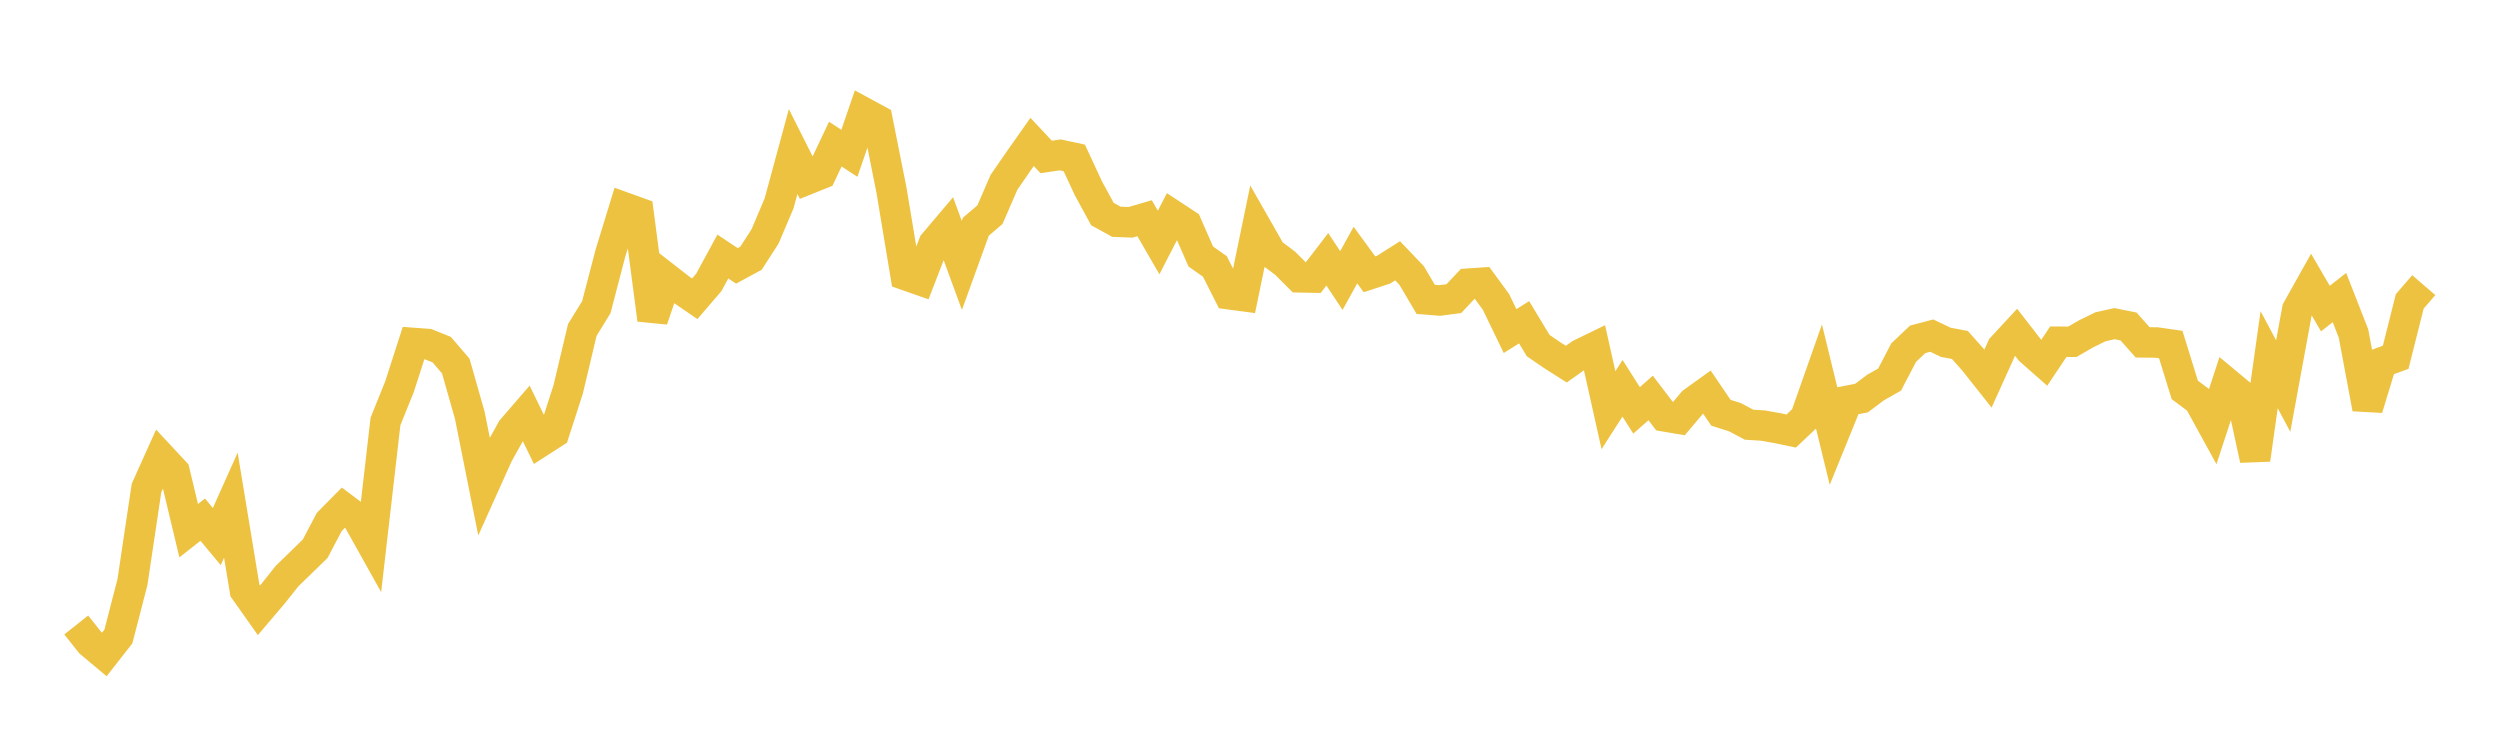<svg width="164" height="48" xmlns="http://www.w3.org/2000/svg" xmlns:xlink="http://www.w3.org/1999/xlink"><path fill="none" stroke="rgb(237,194,64)" stroke-width="2" d="M5,40.998L5.922,42.16L6.844,42.932L7.766,41.755L8.689,38.185L9.611,32.011L10.533,29.964L11.455,30.954L12.377,34.813L13.299,34.089L14.222,35.2L15.144,33.137L16.066,38.731L16.988,40.033L17.91,38.949L18.832,37.789L19.754,36.894L20.677,35.995L21.599,34.24L22.521,33.307L23.443,33.999L24.365,35.65L25.287,27.649L26.21,25.359L27.132,22.498L28.054,22.566L28.976,22.936L29.898,24.01L30.82,27.25L31.743,31.869L32.665,29.819L33.587,28.165L34.509,27.097L35.431,28.987L36.353,28.394L37.275,25.537L38.198,21.647L39.12,20.147L40.042,16.613L40.964,13.612L41.886,13.944L42.808,20.971L43.731,18.252L44.653,18.969L45.575,19.6L46.497,18.526L47.419,16.828L48.341,17.44L49.263,16.941L50.186,15.513L51.108,13.34L52.03,9.943L52.952,11.776L53.874,11.406L54.796,9.452L55.719,10.058L56.641,7.372L57.563,7.872L58.485,12.498L59.407,18.048L60.329,18.371L61.251,15.984L62.174,14.895L63.096,17.412L64.018,14.868L64.94,14.084L65.862,11.959L66.784,10.622L67.707,9.311L68.629,10.297L69.551,10.16L70.473,10.359L71.395,12.345L72.317,14.041L73.24,14.549L74.162,14.584L75.084,14.314L76.006,15.908L76.928,14.117L77.85,14.723L78.772,16.828L79.695,17.476L80.617,19.301L81.539,19.424L82.461,14.962L83.383,16.579L84.305,17.268L85.228,18.191L86.15,18.21L87.072,17.01L87.994,18.403L88.916,16.732L89.838,17.994L90.76,17.692L91.683,17.107L92.605,18.074L93.527,19.638L94.449,19.712L95.371,19.59L96.293,18.611L97.216,18.547L98.138,19.808L99.06,21.717L99.982,21.141L100.904,22.669L101.826,23.301L102.749,23.888L103.671,23.234L104.593,22.785L105.515,26.908L106.437,25.471L107.359,26.921L108.281,26.106L109.204,27.315L110.126,27.471L111.048,26.382L111.97,25.719L112.892,27.075L113.814,27.369L114.737,27.86L115.659,27.918L116.581,28.083L117.503,28.276L118.425,27.404L119.347,24.787L120.269,28.564L121.192,26.294L122.114,26.115L123.036,25.423L123.958,24.899L124.88,23.132L125.802,22.259L126.725,22.016L127.647,22.457L128.569,22.63L129.491,23.667L130.413,24.831L131.335,22.794L132.257,21.798L133.18,22.987L134.102,23.799L135.024,22.418L135.946,22.42L136.868,21.889L137.79,21.438L138.713,21.232L139.635,21.417L140.557,22.459L141.479,22.469L142.401,22.602L143.323,25.579L144.246,26.268L145.168,27.949L146.09,25.134L147.012,25.902L147.934,30.15L148.856,23.594L149.778,25.326L150.701,20.303L151.623,18.659L152.545,20.243L153.467,19.52L154.389,21.875L155.311,26.798L156.234,23.774L157.156,23.439L158.078,19.774L159,18.705"></path></svg>